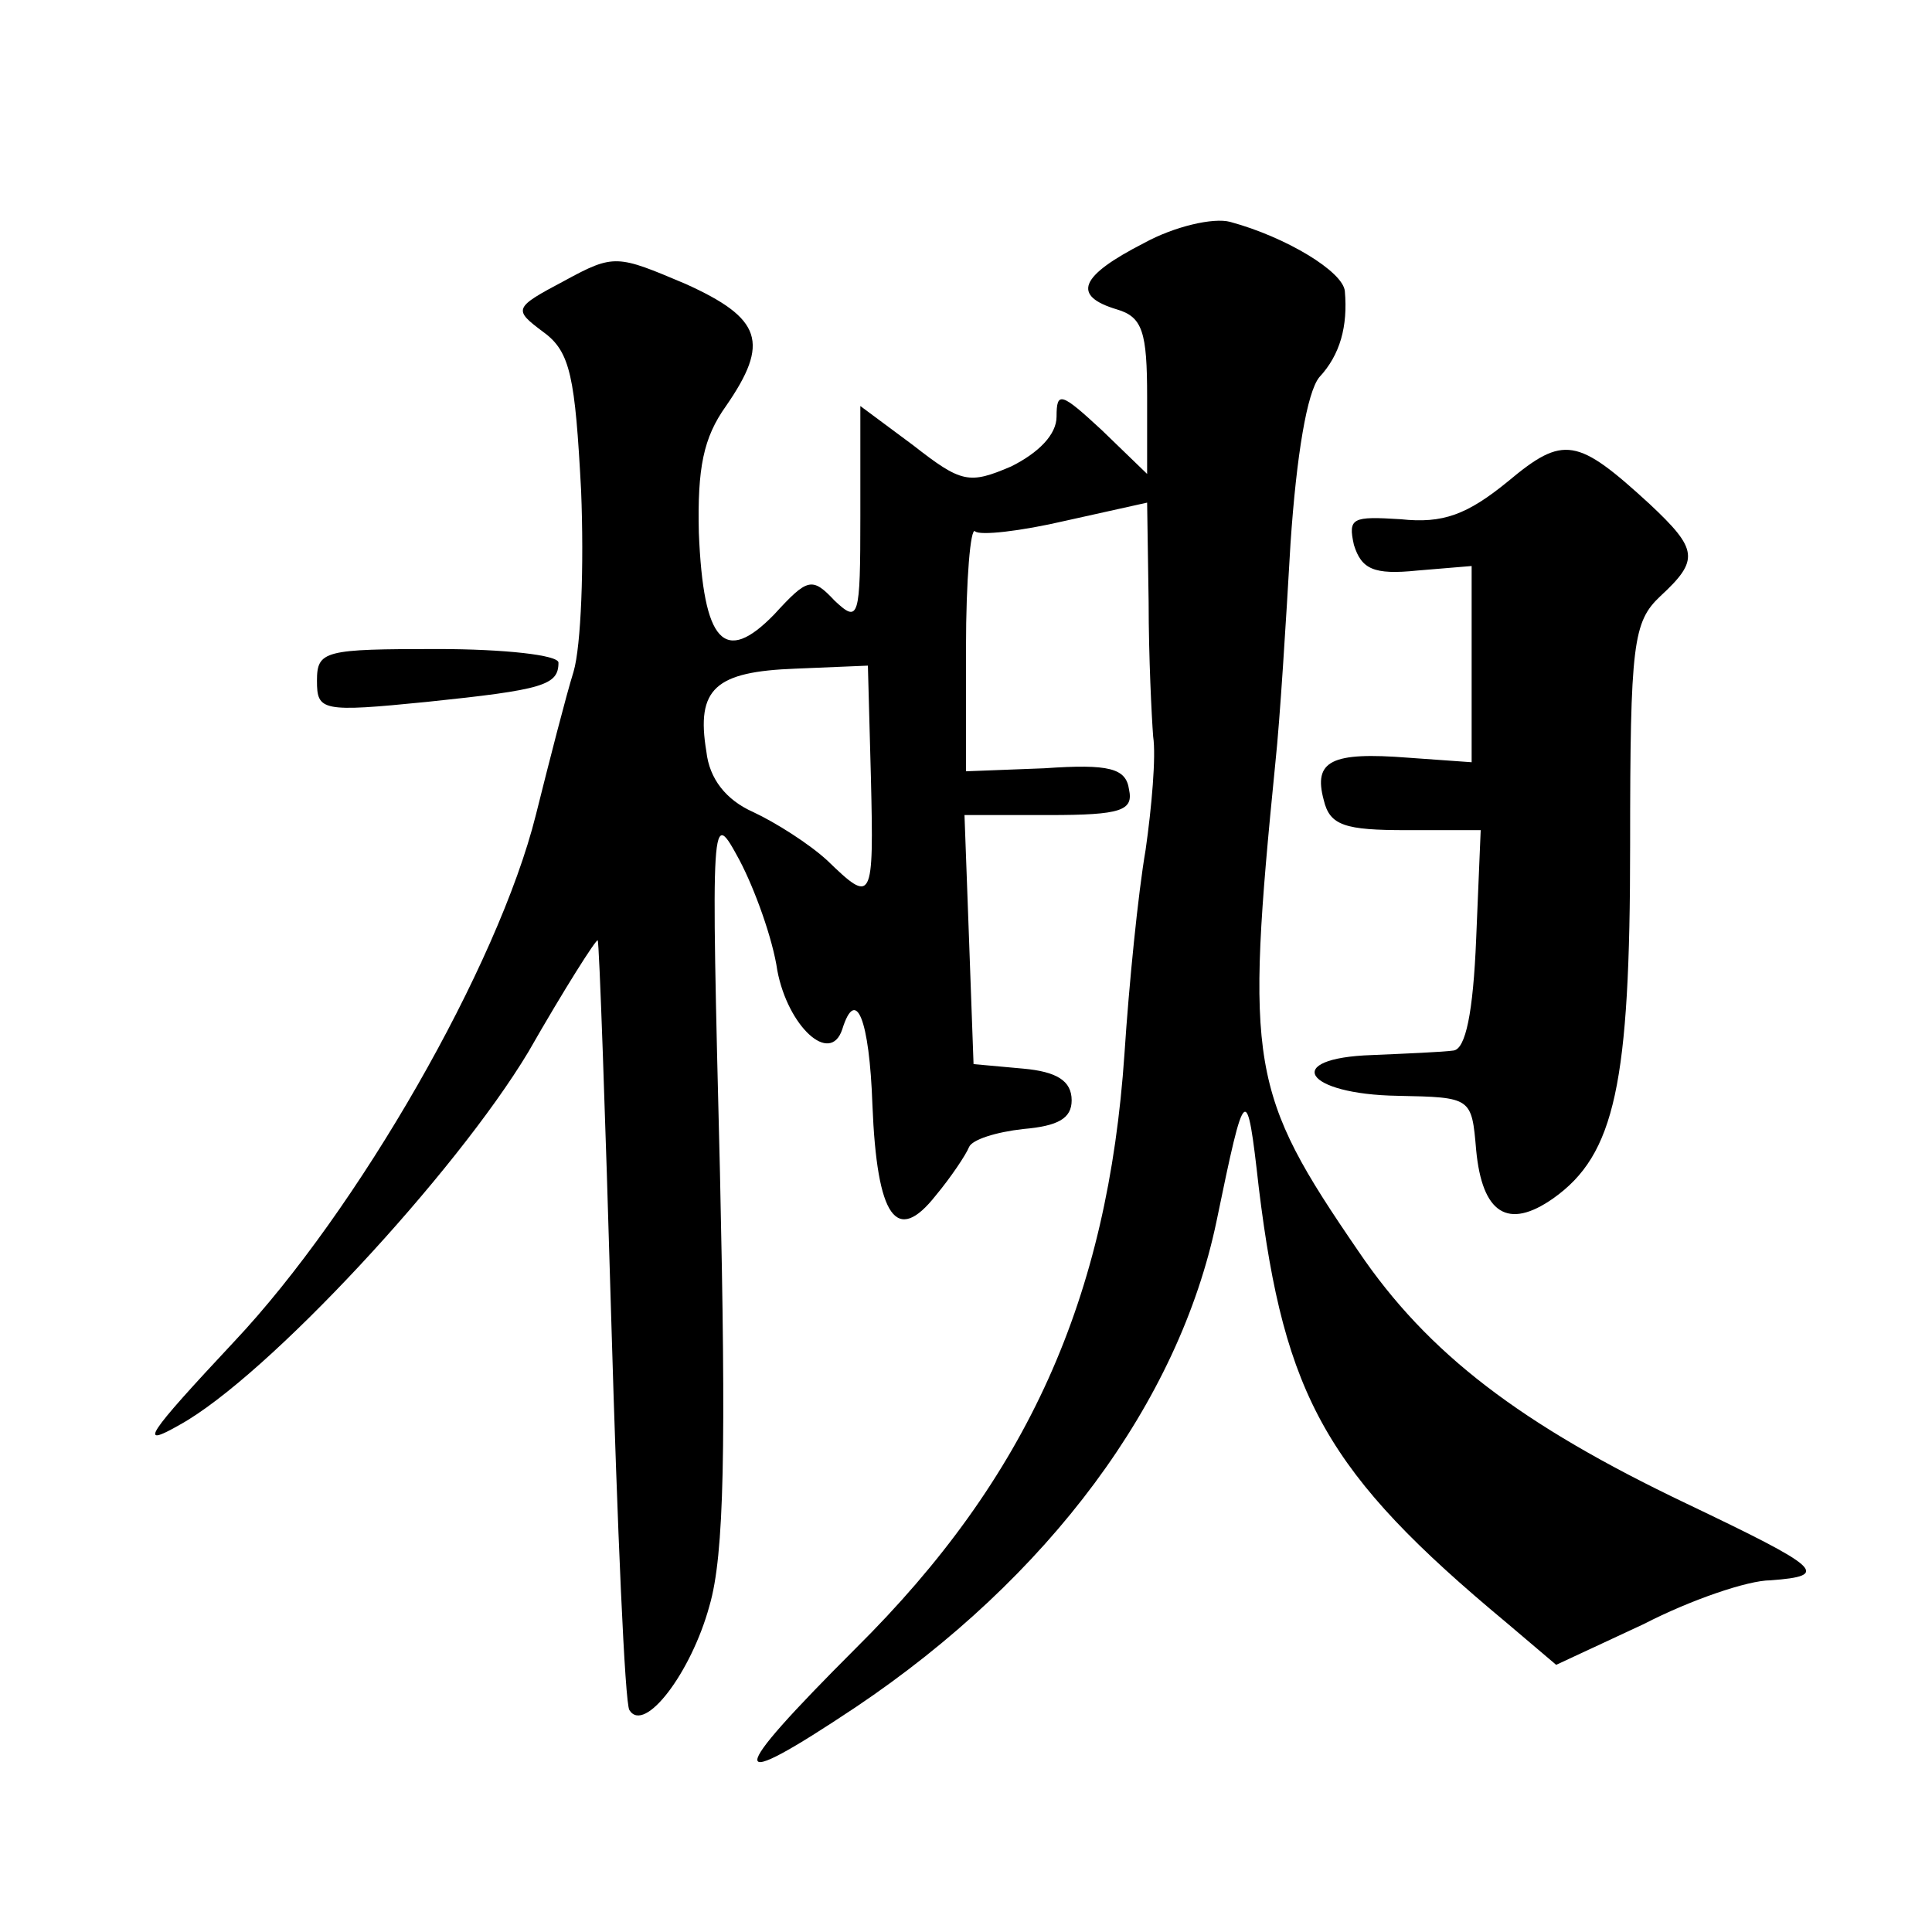 <?xml version="1.0" standalone="no"?>
<!DOCTYPE svg PUBLIC "-//W3C//DTD SVG 20010904//EN"
 "http://www.w3.org/TR/2001/REC-SVG-20010904/DTD/svg10.dtd">
<svg version="1.0" xmlns="http://www.w3.org/2000/svg"
 width="128pt" height="128pt" viewBox="0 0 128 128"
 preserveAspectRatio="xMidYMid meet">
<g transform="translate(0,128) scale(0.1,-0.1)"
fill="#0" stroke="none">
<path d="M758 1119 c-43 -22 -48 -35 -18 -44 17 -5 20 -15 20 -58 l0 -51 -30 29
c-27 25 -30 26 -30 9 0 -12 -12 -24 -30 -33 -28 -12 -33 -11 -65 14 l-35 26 0 -73
c0 -68 -1 -71 -17 -56 -15 16 -18 15 -40 -9 -33 -34 -47 -19 -50 54 -1 43 3 63
18 84 29 42 24 58 -27 81 -45 19 -47 20 -80 2 -34 -18 -34 -19 -14 -34 18 -13 21
-30 25 -105 2 -50 0 -103 -5 -120 -5 -16 -16 -59 -25 -95 -25 -100 -118 -262 -200
-349 -58 -62 -64 -71 -36 -55 58 32 183 167 231 247 24 42 45 75 46 74 1 -1 5 -114
9 -252 4 -137 9 -254 12 -258 10 -16 41 25 53 69 10 34 11 106 7 287 -6 242 -6
242 13 207 10 -19 22 -52 25 -73 7 -37 35 -63 43 -39 9 29 18 7 20 -50 3 -75 16
-93 42 -60 10 12 20 27 22 32 2 5 18 10 36 12 23 2 32 7 32 19 0 13 -10 19 -32
21 l-33 3 -3 83 -3 82 56 0 c48 0 56 3 53 17 -2 14 -13 17 -56 14 l-52 -2 0 82
c0 45 3 80 6 77 3 -3 30 0 60 7 l54 12 1 -66 c0 -36 2 -76 3 -89 2 -13 -1 -47 -5
-75 -5 -29 -11 -89 -14 -135 -11 -162 -64 -281 -178 -394 -87 -87 -87 -97 0 -39
128 86 214 202 239 322 19 92 20 93 28 22 17 -139 45 -189 164 -288 l33 -28 58
27 c31 16 69 29 84 29 40 3 34 8 -56 51 -109 52 -171 99 -217 167 -72 105 -75 123
-55 324 3 28 7 93 10 145 4 59 11 100 19 110 14 15 19 34 17 57 -1 13 -39 36 -76
46 -11 3 -37 -3 -57 -14z m-181 -354 c2 -83 1 -84 -29 -55 -12 11 -34 25 -49 32
-18 8 -29 22 -31 40 -7 42 6 53 59 55 l48 2 2 -74z M999 961 c-27 -22 -43 -28 -71
-25 -32 2 -35 1 -31 -17 5 -16 13 -20 42 -17 l36 3 0 -65 0 -65 -42 3 c-51 4 -63
-2 -56 -28 4 -17 14 -20 55 -20 l49 0 -3 -72 c-2 -49 -7 -73 -15 -74 -7 -1 -31
-2 -54 -3 -60 -2 -45 -26 17 -27 49 -1 49 -1 52 -36 4 -42 21 -53 51 -32 41 29
51 76 51 234 0 134 2 148 20 165 26 24 25 31 -7 61 -48 44 -57 46 -94 15z M210
829 c0 -20 3 -21 73 -14 77 8 87 11 87 26 0 5 -36 9 -80 9 -75 0 -80 -1 -80 -21z"/>
</g>
</svg>
